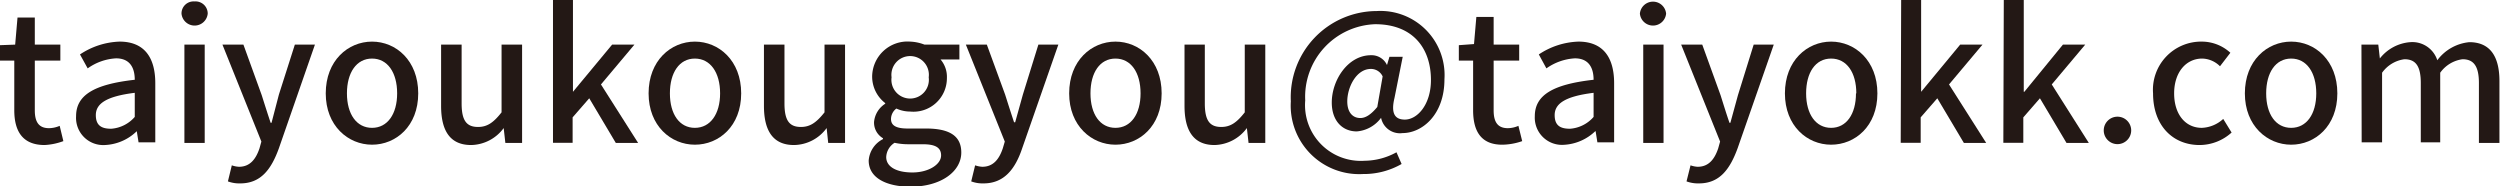 <?xml version="1.0" encoding="UTF-8"?> <svg xmlns="http://www.w3.org/2000/svg" id="レイヤー_1" data-name="レイヤー 1" viewBox="0 0 224.1 16.71"><defs><style>.cls-1{fill:#231815;}</style></defs><path class="cls-1" d="M1.28,9.88V5.43H0V4.05L1.36,4l.21-2.43H3.12V4H5.41V5.43H3.12V9.89c0,1.06.37,1.6,1.28,1.6a2.49,2.49,0,0,0,.95-.21l.33,1.37A5.61,5.61,0,0,1,4,13C2,13,1.28,11.73,1.28,9.88Z"></path><path class="cls-1" d="M6.82,10.42c0-1.89,1.6-2.86,5.26-3.27,0-1-.38-1.92-1.68-1.92a4.82,4.82,0,0,0-2.54.9L7.17,4.88a6.77,6.77,0,0,1,3.55-1.15c2.19,0,3.2,1.39,3.2,3.73v5.3h-1.5l-.16-1h0A4.36,4.36,0,0,1,9.41,13,2.44,2.44,0,0,1,6.82,10.42Zm5.26.06V8.32c-2.61.32-3.49,1-3.49,2s.6,1.22,1.38,1.22A3.09,3.09,0,0,0,12.08,10.48Z"></path><path class="cls-1" d="M16.27,1.22A1.08,1.08,0,0,1,17.44.13a1.09,1.09,0,0,1,1.18,1.09,1.18,1.18,0,0,1-2.35,0ZM16.53,4h1.82v8.81H16.53Z"></path><path class="cls-1" d="M25,13.29c-.68,1.88-1.61,3.15-3.47,3.15a2.91,2.91,0,0,1-1.1-.18l.35-1.44a2.26,2.26,0,0,0,.64.13c1,0,1.52-.7,1.84-1.65l.17-.61L19.94,4h1.88l1.64,4.53c.25.79.53,1.67.8,2.48h.08L25,8.48,26.43,4h1.8Z"></path><path class="cls-1" d="M29.2,8.37c0-2.94,2-4.64,4.15-4.64s4.14,1.7,4.14,4.64-2,4.6-4.14,4.6S29.2,11.28,29.2,8.37Zm6.4,0c0-1.87-.86-3.12-2.25-3.12S31.1,6.5,31.1,8.37s.87,3.09,2.25,3.09S35.6,10.23,35.6,8.37Z"></path><path class="cls-1" d="M39.54,9.49V4h1.84V9.27c0,1.52.43,2.11,1.47,2.11.82,0,1.38-.38,2.11-1.31V4H46.8v8.81H45.3l-.15-1.33h0A3.7,3.7,0,0,1,42.23,13C40.35,13,39.54,11.73,39.54,9.49Z"></path><path class="cls-1" d="M49.57,0h1.79V8.23h0L54.87,4h2l-3,3.57,3.33,5.24h-2l-2.38-4-1.49,1.71v2.28H49.57Z"></path><path class="cls-1" d="M58.14,8.37c0-2.94,2-4.64,4.15-4.64s4.15,1.7,4.15,4.64-2,4.6-4.15,4.6S58.14,11.28,58.14,8.37Zm6.41,0c0-1.87-.87-3.12-2.26-3.12S60.05,6.5,60.05,8.37s.86,3.09,2.24,3.09S64.55,10.23,64.55,8.37Z"></path><path class="cls-1" d="M68.48,9.49V4h1.84V9.27c0,1.52.43,2.11,1.47,2.11.82,0,1.38-.38,2.12-1.31V4h1.84v8.81H74.24l-.14-1.33h0A3.68,3.68,0,0,1,71.17,13C69.3,13,68.48,11.73,68.48,9.49Z"></path><path class="cls-1" d="M77.87,14.39a2.34,2.34,0,0,1,1.28-1.92v-.08a1.62,1.62,0,0,1-.8-1.46,2.17,2.17,0,0,1,1-1.63V9.24A3,3,0,0,1,78.18,6.9a3.17,3.17,0,0,1,3.41-3.17A3.92,3.92,0,0,1,82.87,4H86V5.33H84.31A2.4,2.4,0,0,1,84.88,7a3,3,0,0,1-3.29,3,3,3,0,0,1-1.24-.27,1.19,1.19,0,0,0-.48.93c0,.53.36.86,1.48.86H83c2.08,0,3.17.64,3.17,2.15,0,1.69-1.79,3.07-4.61,3.07C79.41,16.71,77.87,15.93,77.87,14.39Zm6.49-.46c0-.74-.58-1-1.65-1H81.38a5.63,5.63,0,0,1-1.19-.13,1.59,1.59,0,0,0-.75,1.28c0,.86.9,1.38,2.35,1.38S84.36,14.74,84.36,13.93Zm-1.11-7a1.68,1.68,0,1,0-3.33,0,1.68,1.68,0,1,0,3.33,0Z"></path><path class="cls-1" d="M91.63,13.29C91,15.17,90,16.44,88.16,16.44a2.91,2.91,0,0,1-1.1-.18l.35-1.44a2.34,2.34,0,0,0,.64.13c1,0,1.52-.7,1.84-1.65l.18-.61L86.58,4h1.88L90.1,8.48c.25.79.53,1.67.8,2.48H91l.69-2.48L93.08,4h1.79Z"></path><path class="cls-1" d="M95.84,8.37c0-2.94,2-4.64,4.15-4.64s4.14,1.7,4.14,4.64-2,4.6-4.14,4.6S95.84,11.28,95.84,8.37Zm6.4,0c0-1.87-.86-3.12-2.25-3.12S97.75,6.5,97.75,8.37s.86,3.09,2.24,3.09S102.24,10.23,102.24,8.37Z"></path><path class="cls-1" d="M106.18,9.49V4H108V9.27c0,1.52.43,2.11,1.47,2.11.82,0,1.38-.38,2.11-1.31V4h1.84v8.81h-1.5l-.15-1.33h0A3.7,3.7,0,0,1,108.87,13C107,13,106.18,11.73,106.18,9.49Z"></path><path class="cls-1" d="M115.71,9.09a7.73,7.73,0,0,1,7.7-8.1,5.75,5.75,0,0,1,6.07,6.12c0,3.18-2,4.82-3.76,4.82a1.72,1.72,0,0,1-1.92-1.37h0a3,3,0,0,1-2.18,1.22c-1.28,0-2.24-.94-2.24-2.59,0-2,1.44-4.24,3.52-4.24a1.52,1.52,0,0,1,1.43.88h0l.22-.74h1.19L125,8.79c-.32,1.33,0,1.93.93,1.93,1.12,0,2.34-1.34,2.34-3.55,0-2.82-1.6-5-5-5A6.51,6.51,0,0,0,117,9a5,5,0,0,0,5.33,5.41,6,6,0,0,0,2.85-.76l.46,1.05a6.82,6.82,0,0,1-3.46.9A6.14,6.14,0,0,1,115.71,9.09Zm7.75.5.48-2.74a1.15,1.15,0,0,0-1.06-.67c-1.29,0-2.11,1.63-2.11,2.91,0,1,.5,1.49,1.17,1.49C122.4,10.58,122.88,10.29,123.46,9.59Z"></path><path class="cls-1" d="M132.05,9.88V5.43h-1.28V4.05l1.36-.1.21-2.43h1.55V4h2.29V5.43h-2.29V9.89c0,1.06.37,1.6,1.28,1.6a2.44,2.44,0,0,0,.94-.21l.34,1.37a5.67,5.67,0,0,1-1.73.32C132.74,13,132.05,11.73,132.05,9.88Z"></path><path class="cls-1" d="M137.58,10.42c0-1.89,1.61-2.86,5.27-3.27,0-1-.38-1.92-1.68-1.92a4.88,4.88,0,0,0-2.55.9l-.68-1.25a6.77,6.77,0,0,1,3.55-1.15c2.19,0,3.2,1.39,3.2,3.73v5.3h-1.5l-.16-1H143a4.38,4.38,0,0,1-2.8,1.22A2.44,2.44,0,0,1,137.58,10.42Zm5.27.06V8.32c-2.61.32-3.49,1-3.49,2s.59,1.22,1.38,1.22A3.09,3.09,0,0,0,142.85,10.48Z"></path><path class="cls-1" d="M147,1.22a1.18,1.18,0,0,1,2.35,0,1.18,1.18,0,0,1-2.35,0ZM147.3,4h1.82v8.81H147.3Z"></path><path class="cls-1" d="M155.76,13.29c-.69,1.88-1.61,3.15-3.47,3.15a3,3,0,0,1-1.11-.18l.36-1.44a2.26,2.26,0,0,0,.64.13c1,0,1.52-.7,1.84-1.65l.17-.61L150.7,4h1.89l1.64,4.53c.25.79.52,1.67.8,2.48h.08l.68-2.48L157.2,4H159Z"></path><path class="cls-1" d="M160,8.37c0-2.94,2-4.64,4.14-4.64s4.15,1.7,4.15,4.64-2,4.6-4.15,4.6S160,11.28,160,8.37Zm6.4,0c0-1.87-.86-3.12-2.26-3.12s-2.24,1.25-2.24,3.12.87,3.09,2.24,3.09S166.37,10.23,166.37,8.37Z"></path><path class="cls-1" d="M170.42,0h1.79V8.23h0L175.71,4h2l-3,3.57,3.33,5.24h-2l-2.38-4-1.49,1.71v2.28h-1.79Z"></path><path class="cls-1" d="M179.62,0h1.79V8.23h.05L184.92,4h2l-3,3.57,3.32,5.24h-2l-2.38-4-1.49,1.71v2.28h-1.79Z"></path><path class="cls-1" d="M188.58,11.69a1.23,1.23,0,1,1,2.46,0,1.23,1.23,0,1,1-2.46,0Z"></path><path class="cls-1" d="M193,8.37a4.32,4.32,0,0,1,4.35-4.64,3.79,3.79,0,0,1,2.58,1L199,5.94a2.33,2.33,0,0,0-1.59-.69c-1.47,0-2.52,1.25-2.52,3.12s1,3.09,2.48,3.09a3,3,0,0,0,1.92-.8l.75,1.22A4.29,4.29,0,0,1,197.17,13C194.79,13,193,11.28,193,8.37Z"></path><path class="cls-1" d="M201.23,8.37c0-2.94,2-4.64,4.15-4.64s4.14,1.7,4.14,4.64-2,4.6-4.14,4.6S201.23,11.28,201.23,8.37Zm6.4,0c0-1.87-.86-3.12-2.25-3.12s-2.24,1.25-2.24,3.12.86,3.09,2.24,3.09S207.63,10.23,207.63,8.37Z"></path><path class="cls-1" d="M211.68,4h1.51l.14,1.24h0a3.83,3.83,0,0,1,2.72-1.46,2.35,2.35,0,0,1,2.43,1.62,4.06,4.06,0,0,1,2.87-1.62c1.84,0,2.7,1.25,2.7,3.49v5.54h-1.84V7.44c0-1.52-.48-2.13-1.47-2.13a2.93,2.93,0,0,0-2,1.21v6.24H217V7.44c0-1.52-.46-2.13-1.47-2.13a2.94,2.94,0,0,0-2,1.21v6.24h-1.83Z"></path></svg> 